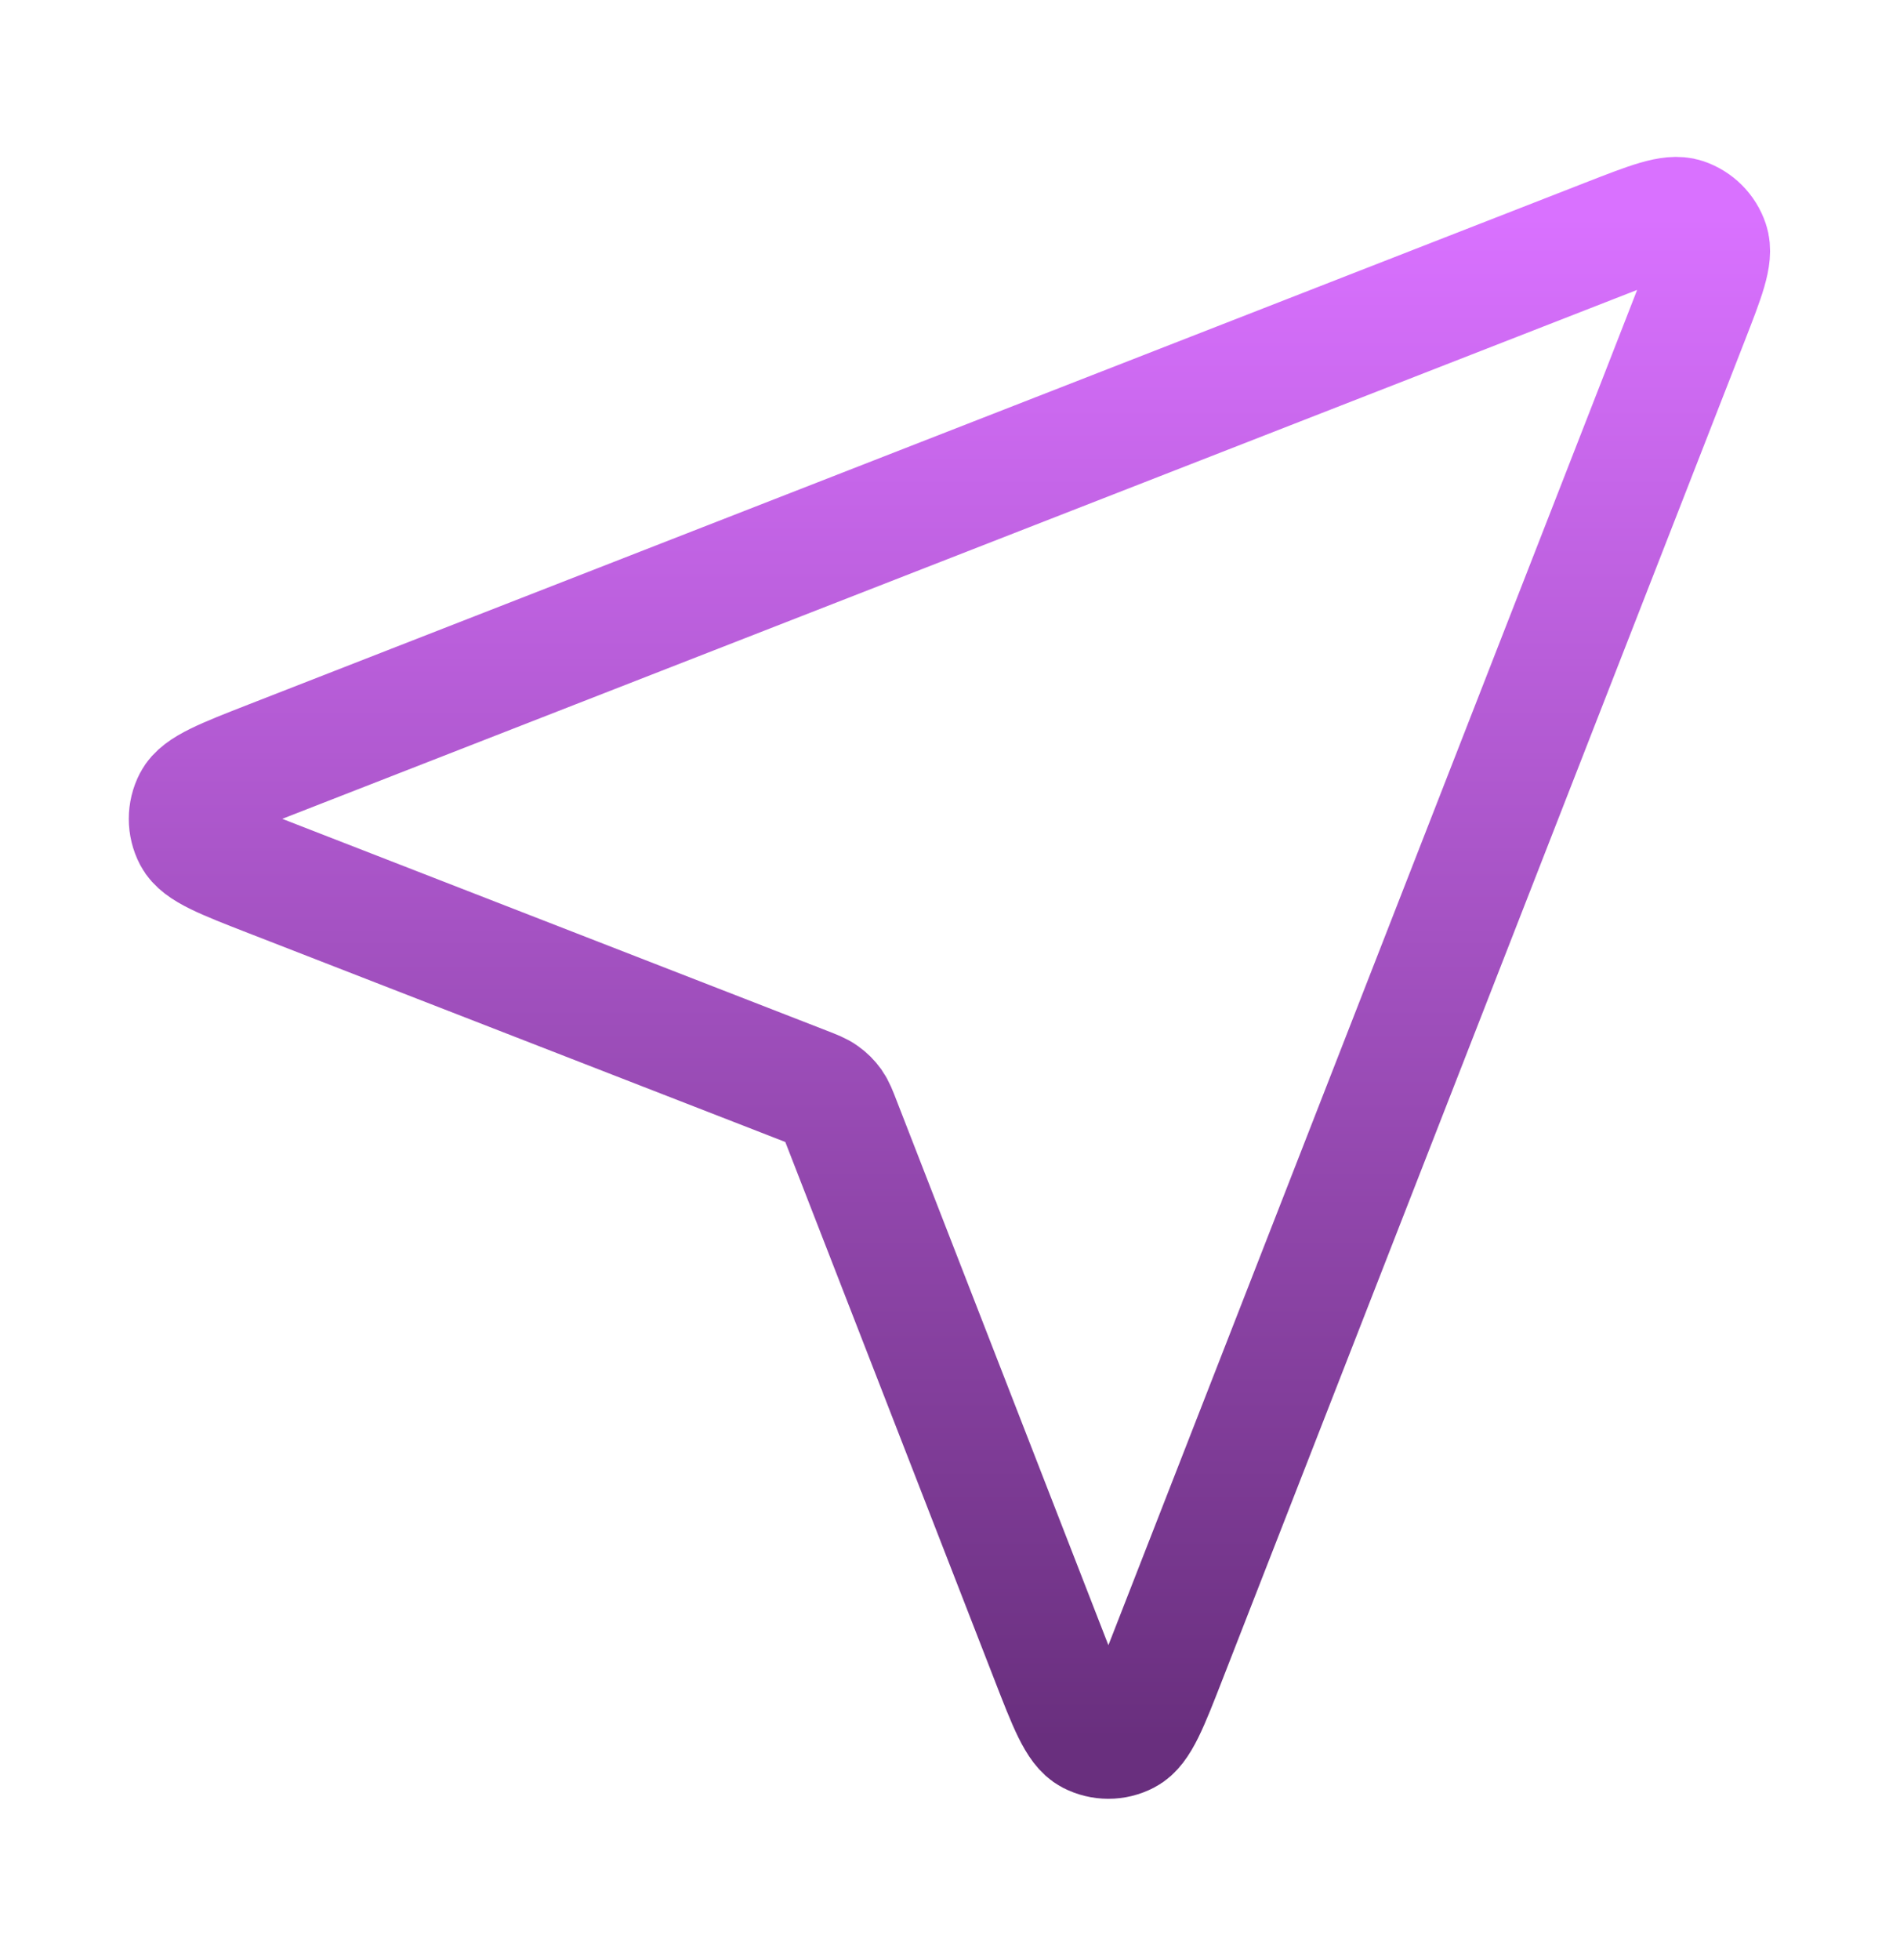 <svg width="32" height="33" viewBox="0 0 32 33" fill="none" xmlns="http://www.w3.org/2000/svg">
<path d="M4.551 14.78C3.757 14.471 3.361 14.317 3.245 14.095C3.144 13.902 3.144 13.672 3.244 13.479C3.36 13.257 3.757 13.102 4.55 12.792L27.067 4.005C27.783 3.726 28.142 3.586 28.37 3.662C28.569 3.729 28.725 3.885 28.791 4.083C28.868 4.312 28.728 4.67 28.449 5.387L19.661 27.904C19.352 28.697 19.197 29.094 18.974 29.209C18.782 29.31 18.552 29.309 18.359 29.209C18.137 29.093 17.982 28.696 17.674 27.902L14.169 18.892C14.107 18.731 14.075 18.65 14.027 18.582C13.984 18.522 13.932 18.47 13.871 18.427C13.804 18.378 13.723 18.347 13.562 18.284L4.551 14.78Z" stroke="url(#paint0_linear_9086_442)" stroke-width="2" stroke-linecap="round" stroke-linejoin="round"/>
<defs>
<linearGradient id="paint0_linear_9086_442" x1="15.991" y1="3.642" x2="15.991" y2="29.284" gradientUnits="userSpaceOnUse">
<stop stop-color="#D971FF"/>
<stop offset="1" stop-color="#692F7E"/>
</linearGradient>
</defs>
</svg>
